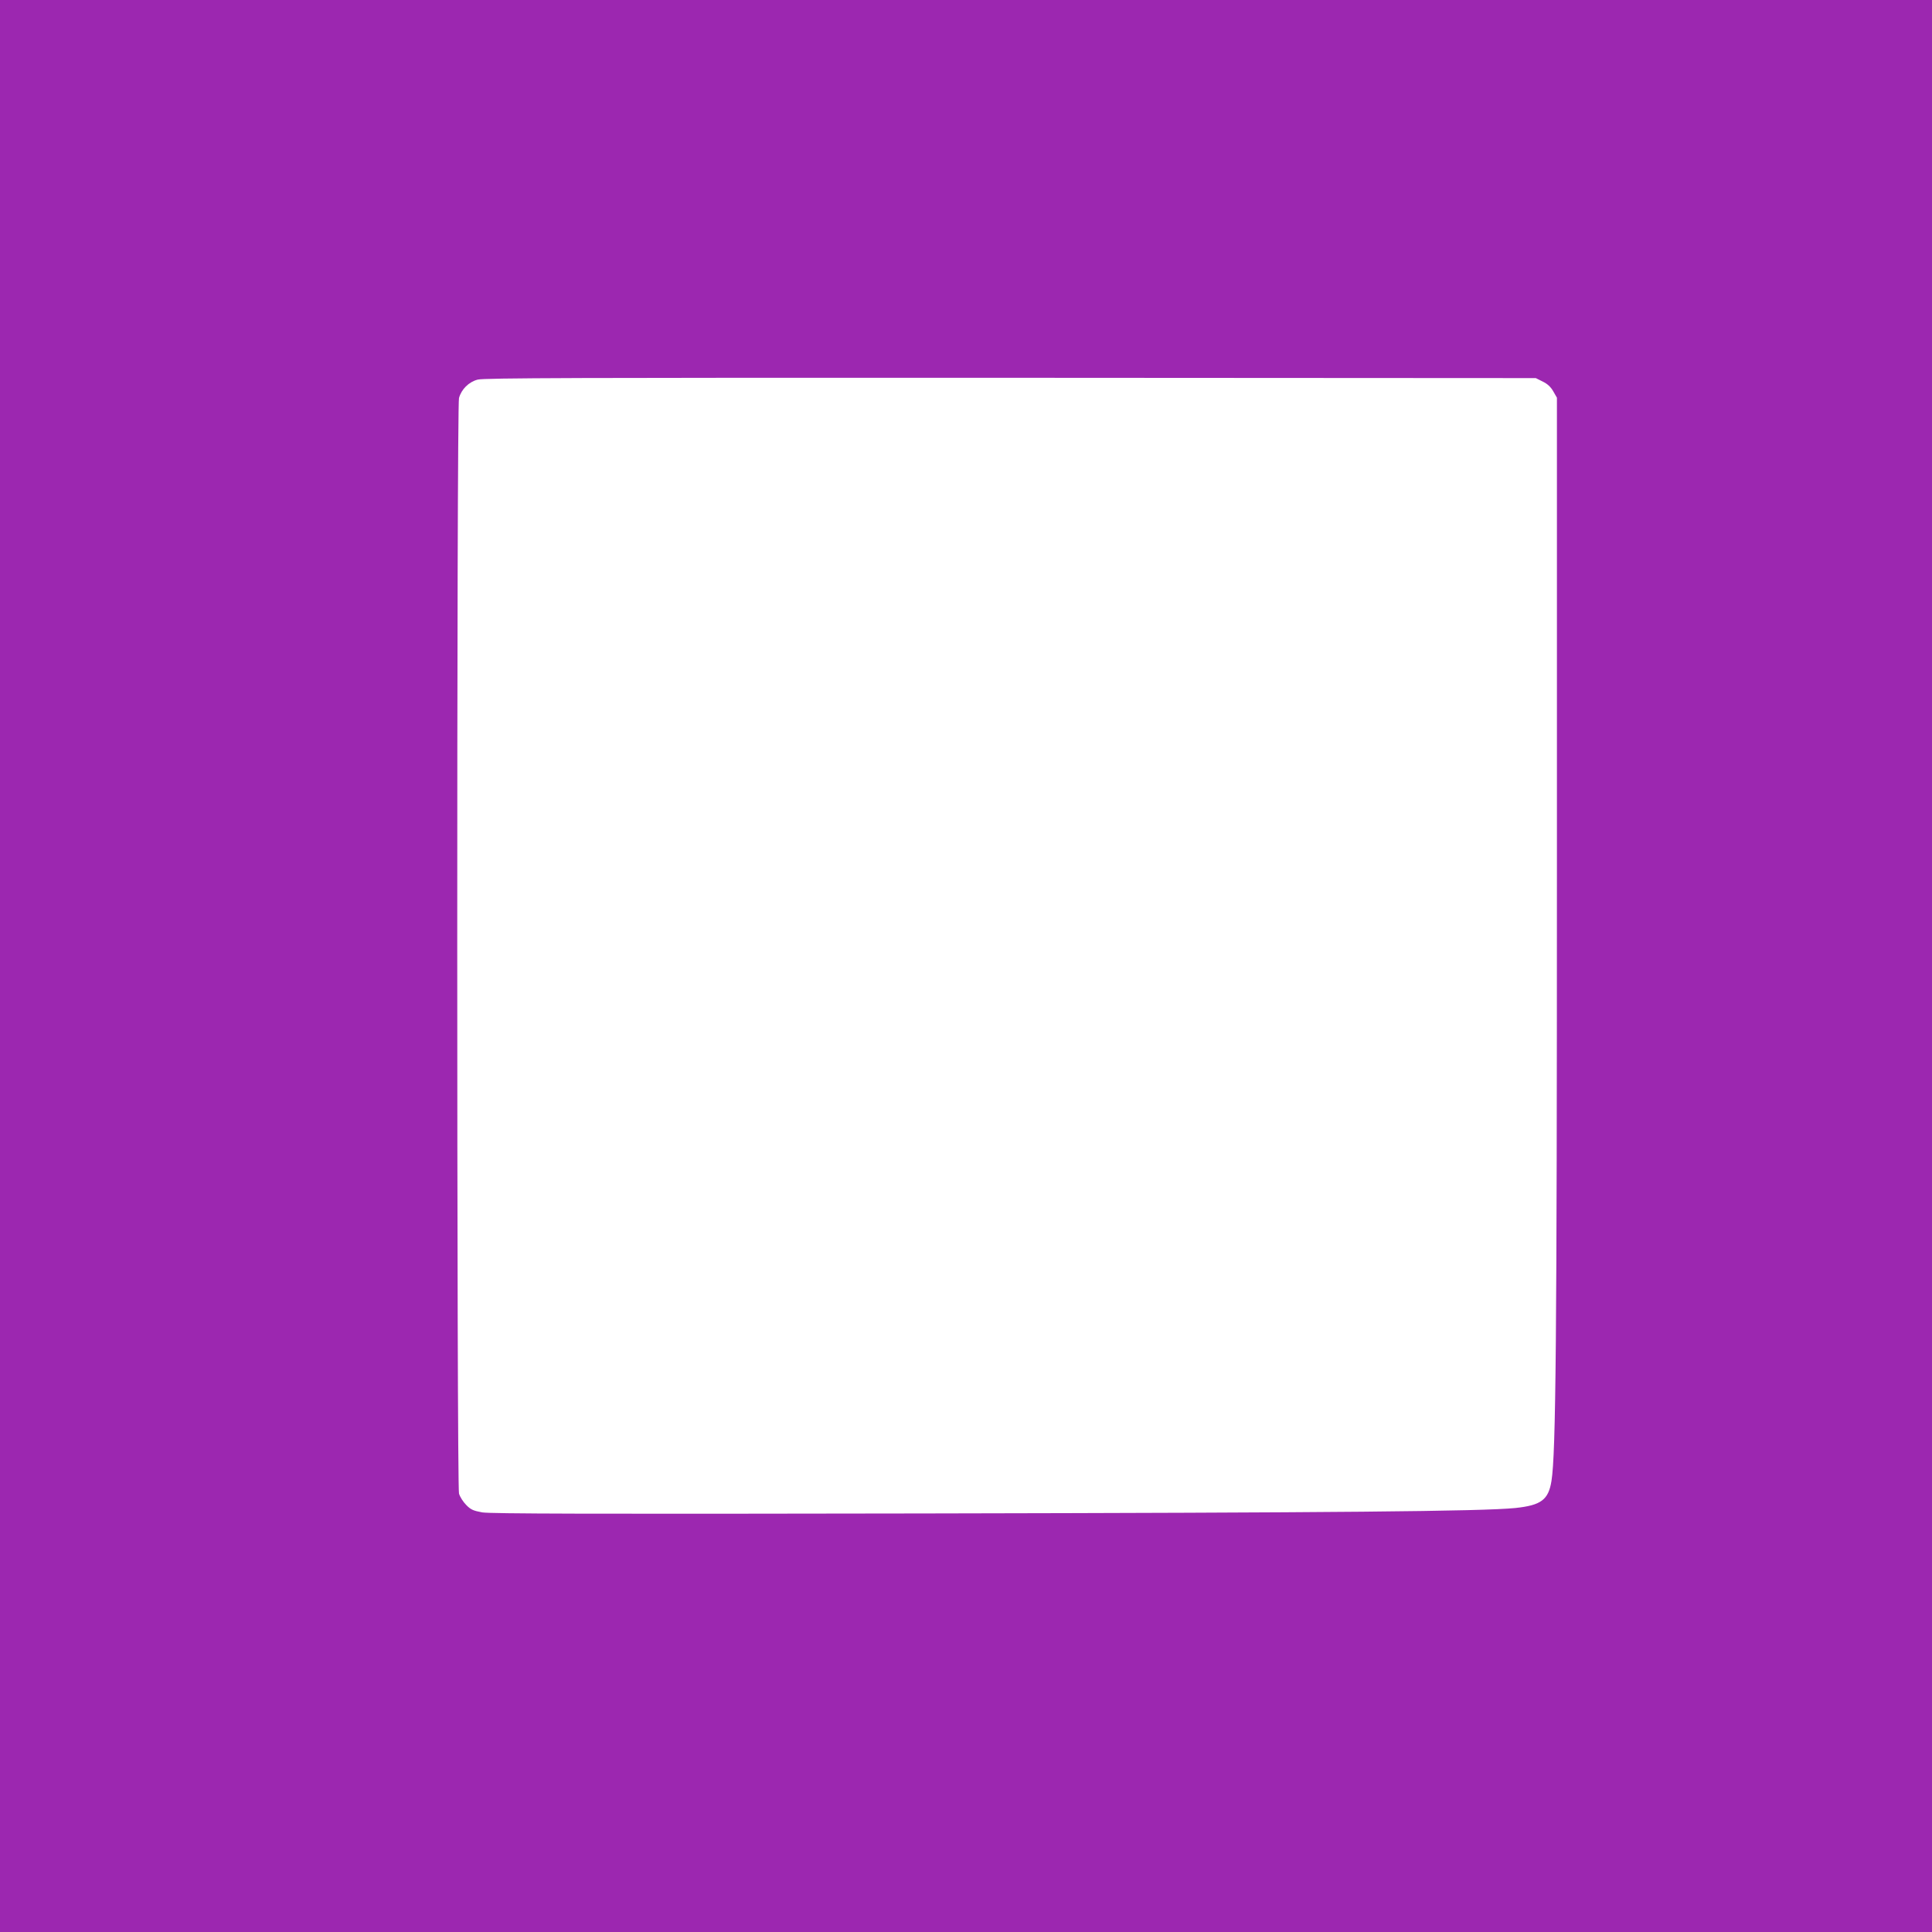 <?xml version="1.0" standalone="no"?>
<!DOCTYPE svg PUBLIC "-//W3C//DTD SVG 20010904//EN"
 "http://www.w3.org/TR/2001/REC-SVG-20010904/DTD/svg10.dtd">
<svg version="1.0" xmlns="http://www.w3.org/2000/svg"
 width="1280pt" height="1280pt" viewBox="0 0 1280 1280"
 preserveAspectRatio="xMidYMid meet">
<g transform="translate(0,1280) scale(0.1,-0.1)"
fill="#9c27b0" stroke="none">
<path d="M0 6400 l0 -6400 6400 0 6400 0 0 6400 0 6400 -6400 0 -6400 0 0
-6400z m10221 3872 c31 -15 53 -35 70 -65 l24 -42 0 -3130 c0 -3115 -7 -3864
-36 -4046 -20 -126 -69 -162 -240 -180 -225 -22 -1169 -31 -3914 -36 -2229 -4
-2875 -2 -2930 7 -59 11 -76 18 -106 49 -20 20 -42 54 -48 76 -15 56 -16 7203
0 7258 16 58 65 107 124 122 41 11 654 13 3530 12 l3480 -2 46 -23z"/>
</g>
</svg>
